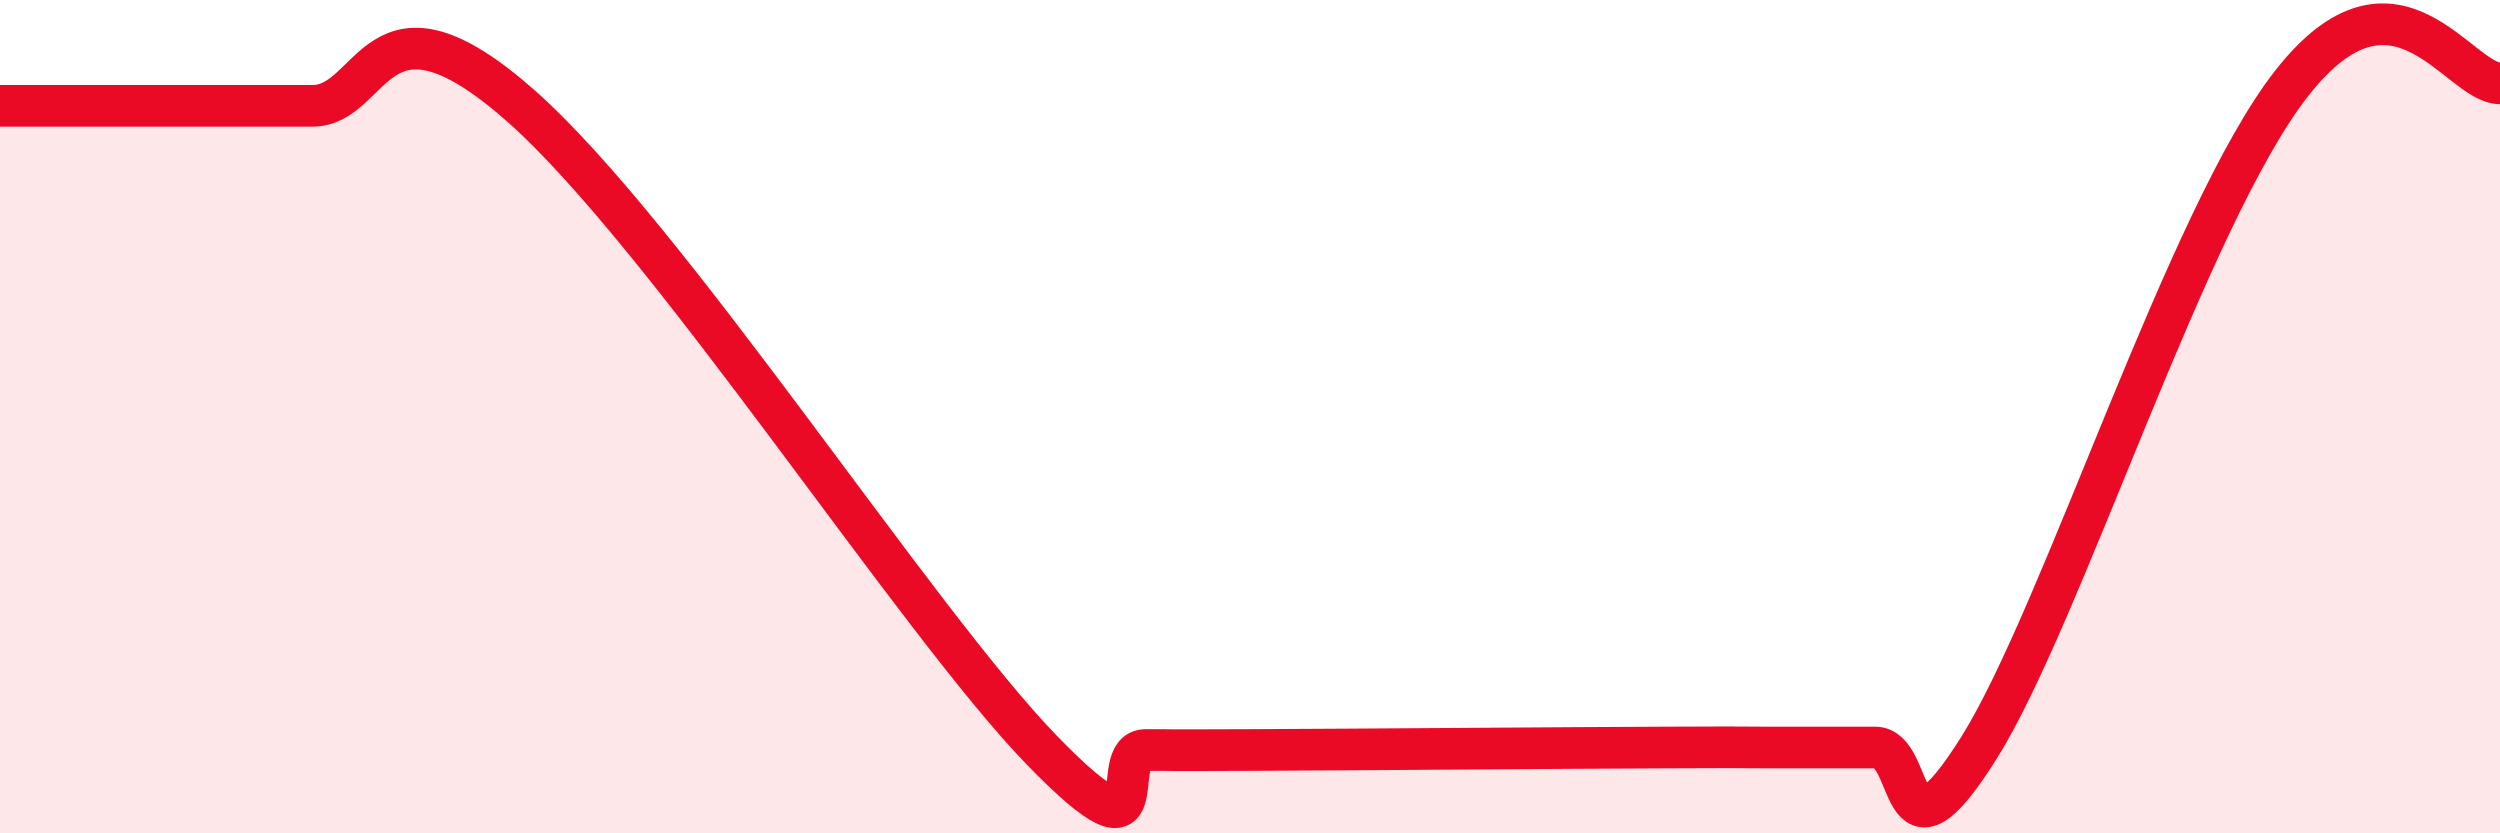 
    <svg width="60" height="20" viewBox="0 0 60 20" xmlns="http://www.w3.org/2000/svg">
      <path
        d="M 0,2.54 C 0.5,2.54 1.5,2.54 2.5,2.54 C 3.5,2.54 4,2.54 5,2.54 C 6,2.54 6,2.54 7.5,2.54 C 9,2.54 9,-0.55 12.5,2.54 C 16,5.63 22,14.91 25,18 C 28,21.09 26.5,18 27.5,18 C 28.5,18 27.5,18.01 30,18 C 32.5,17.99 37.5,17.95 40,17.94 C 42.5,17.93 41.5,17.94 42.5,17.94 C 43.5,17.94 44,17.94 45,17.94 C 46,17.94 45.5,21.13 47.5,17.94 C 49.5,14.75 52.5,5.19 55,2 C 57.5,-1.19 59,2 60,2L60 20L0 20Z"
        fill="#EB0A25"
        opacity="0.1"
        stroke-linecap="round"
        stroke-linejoin="round"
      />
      <path
        d="M 0,2.54 C 0.5,2.54 1.5,2.54 2.5,2.54 C 3.5,2.54 4,2.54 5,2.54 C 6,2.54 6,2.54 7.5,2.54 C 9,2.54 9,-0.55 12.5,2.54 C 16,5.63 22,14.91 25,18 C 28,21.09 26.5,18 27.5,18 C 28.5,18 27.5,18.01 30,18 C 32.5,17.99 37.5,17.95 40,17.94 C 42.5,17.93 41.5,17.94 42.5,17.94 C 43.5,17.94 44,17.94 45,17.94 C 46,17.94 45.5,21.13 47.5,17.94 C 49.5,14.75 52.5,5.19 55,2 C 57.5,-1.19 59,2 60,2"
        stroke="#EB0A25"
        stroke-width="1"
        fill="none"
        stroke-linecap="round"
        stroke-linejoin="round"
      />
    </svg>
  